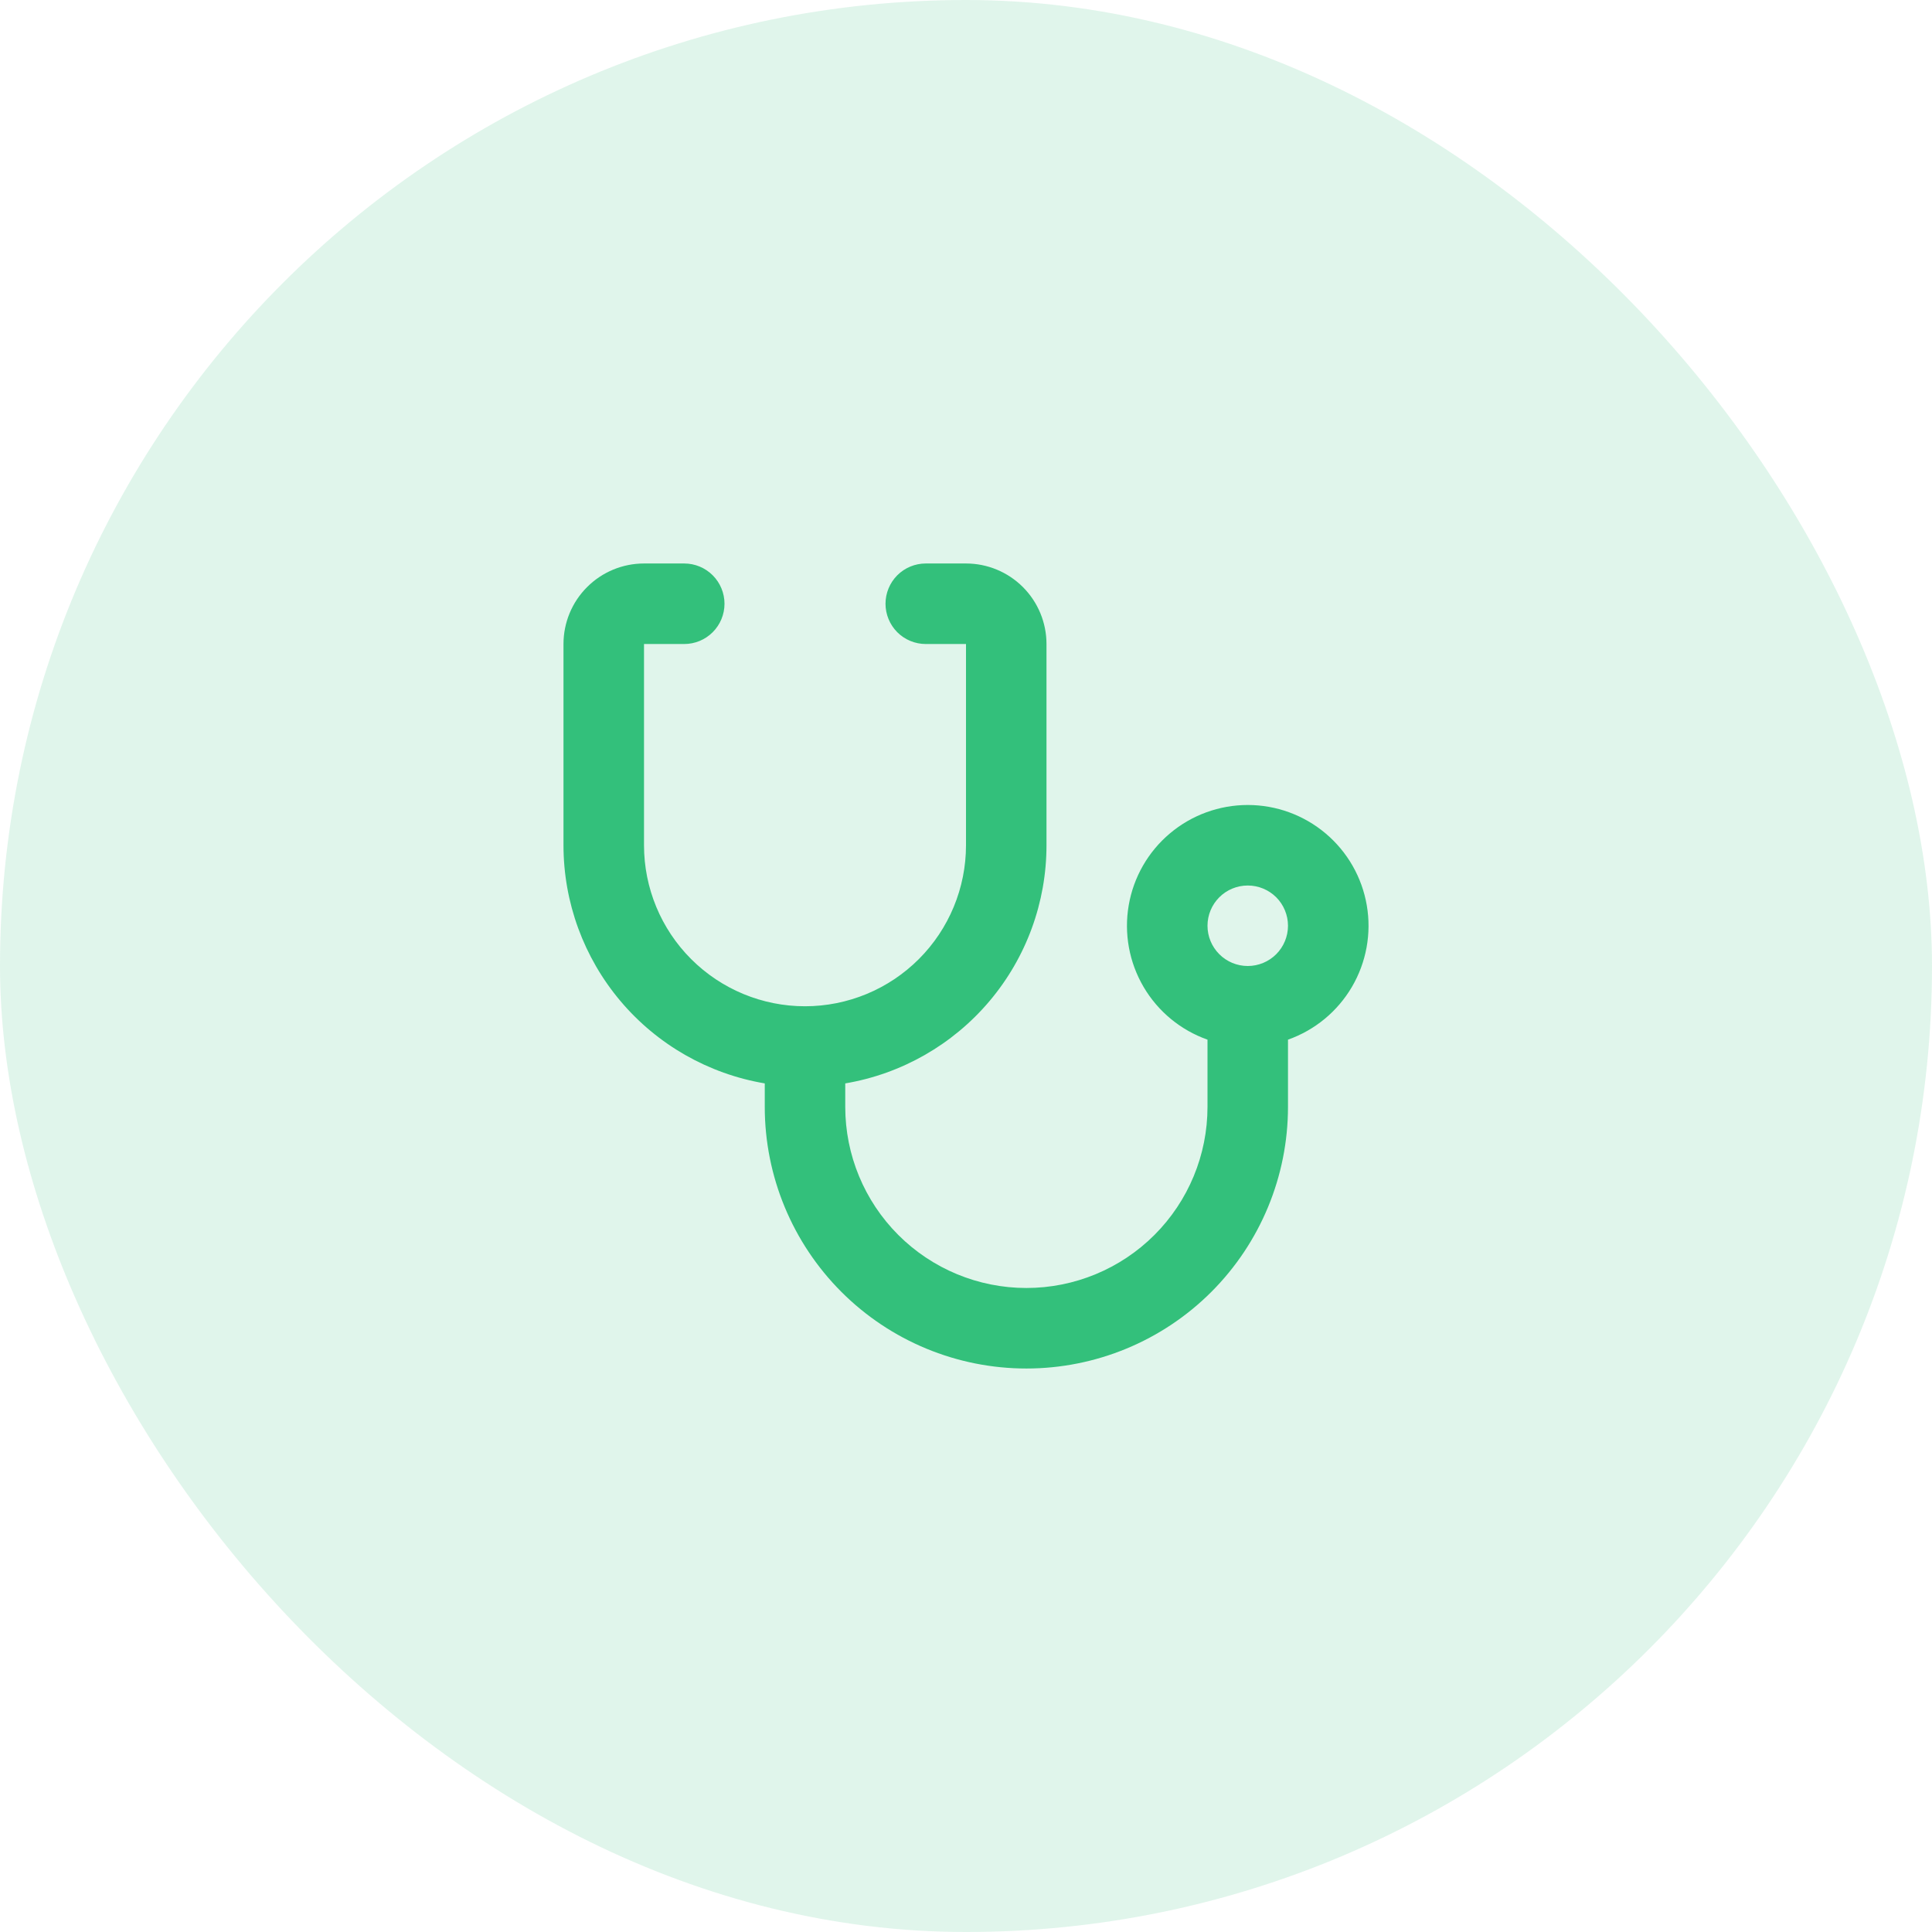 <svg width="56" height="56" viewBox="0 0 56 56" fill="none" xmlns="http://www.w3.org/2000/svg">
<rect width="56" height="56" rx="28" fill="#33C07B" fill-opacity="0.15"/>
<path d="M24.5 31.403V32.083C24.5 33.476 25.053 34.811 26.038 35.796C27.022 36.78 28.358 37.333 29.75 37.333C31.142 37.333 32.478 36.78 33.462 35.796C34.447 34.811 35 33.476 35 32.083V30.135C34.221 29.86 33.565 29.318 33.147 28.606C32.729 27.893 32.576 27.056 32.716 26.242C32.855 25.428 33.278 24.689 33.91 24.157C34.541 23.625 35.341 23.333 36.167 23.333C36.993 23.333 37.792 23.625 38.423 24.157C39.055 24.689 39.478 25.428 39.617 26.242C39.757 27.056 39.604 27.893 39.186 28.606C38.768 29.318 38.112 29.86 37.333 30.135V32.083C37.333 34.094 36.534 36.023 35.112 37.446C33.69 38.868 31.761 39.667 29.75 39.667C27.739 39.667 25.81 38.868 24.388 37.446C22.966 36.023 22.167 34.094 22.167 32.083V31.403C20.535 31.127 19.055 30.283 17.987 29.019C16.919 27.755 16.333 26.154 16.333 24.5V18.667C16.333 18.048 16.579 17.454 17.017 17.017C17.454 16.579 18.048 16.333 18.667 16.333H19.833C20.143 16.333 20.439 16.456 20.658 16.675C20.877 16.894 21 17.191 21 17.5C21 17.809 20.877 18.106 20.658 18.325C20.439 18.544 20.143 18.667 19.833 18.667H18.667V24.5C18.667 25.738 19.158 26.925 20.034 27.8C20.909 28.675 22.096 29.167 23.333 29.167C24.571 29.167 25.758 28.675 26.633 27.8C27.508 26.925 28 25.738 28 24.5V18.667H26.833C26.524 18.667 26.227 18.544 26.008 18.325C25.79 18.106 25.667 17.809 25.667 17.5C25.667 17.191 25.79 16.894 26.008 16.675C26.227 16.456 26.524 16.333 26.833 16.333H28C28.619 16.333 29.212 16.579 29.65 17.017C30.087 17.454 30.333 18.048 30.333 18.667V24.5C30.334 26.154 29.748 27.755 28.68 29.019C27.612 30.283 26.131 31.127 24.5 31.403ZM36.167 28C36.476 28 36.773 27.877 36.992 27.658C37.21 27.439 37.333 27.143 37.333 26.833C37.333 26.524 37.21 26.227 36.992 26.008C36.773 25.79 36.476 25.667 36.167 25.667C35.857 25.667 35.56 25.79 35.342 26.008C35.123 26.227 35 26.524 35 26.833C35 27.143 35.123 27.439 35.342 27.658C35.56 27.877 35.857 28 36.167 28Z" fill="#33C07B"/>
</svg>
